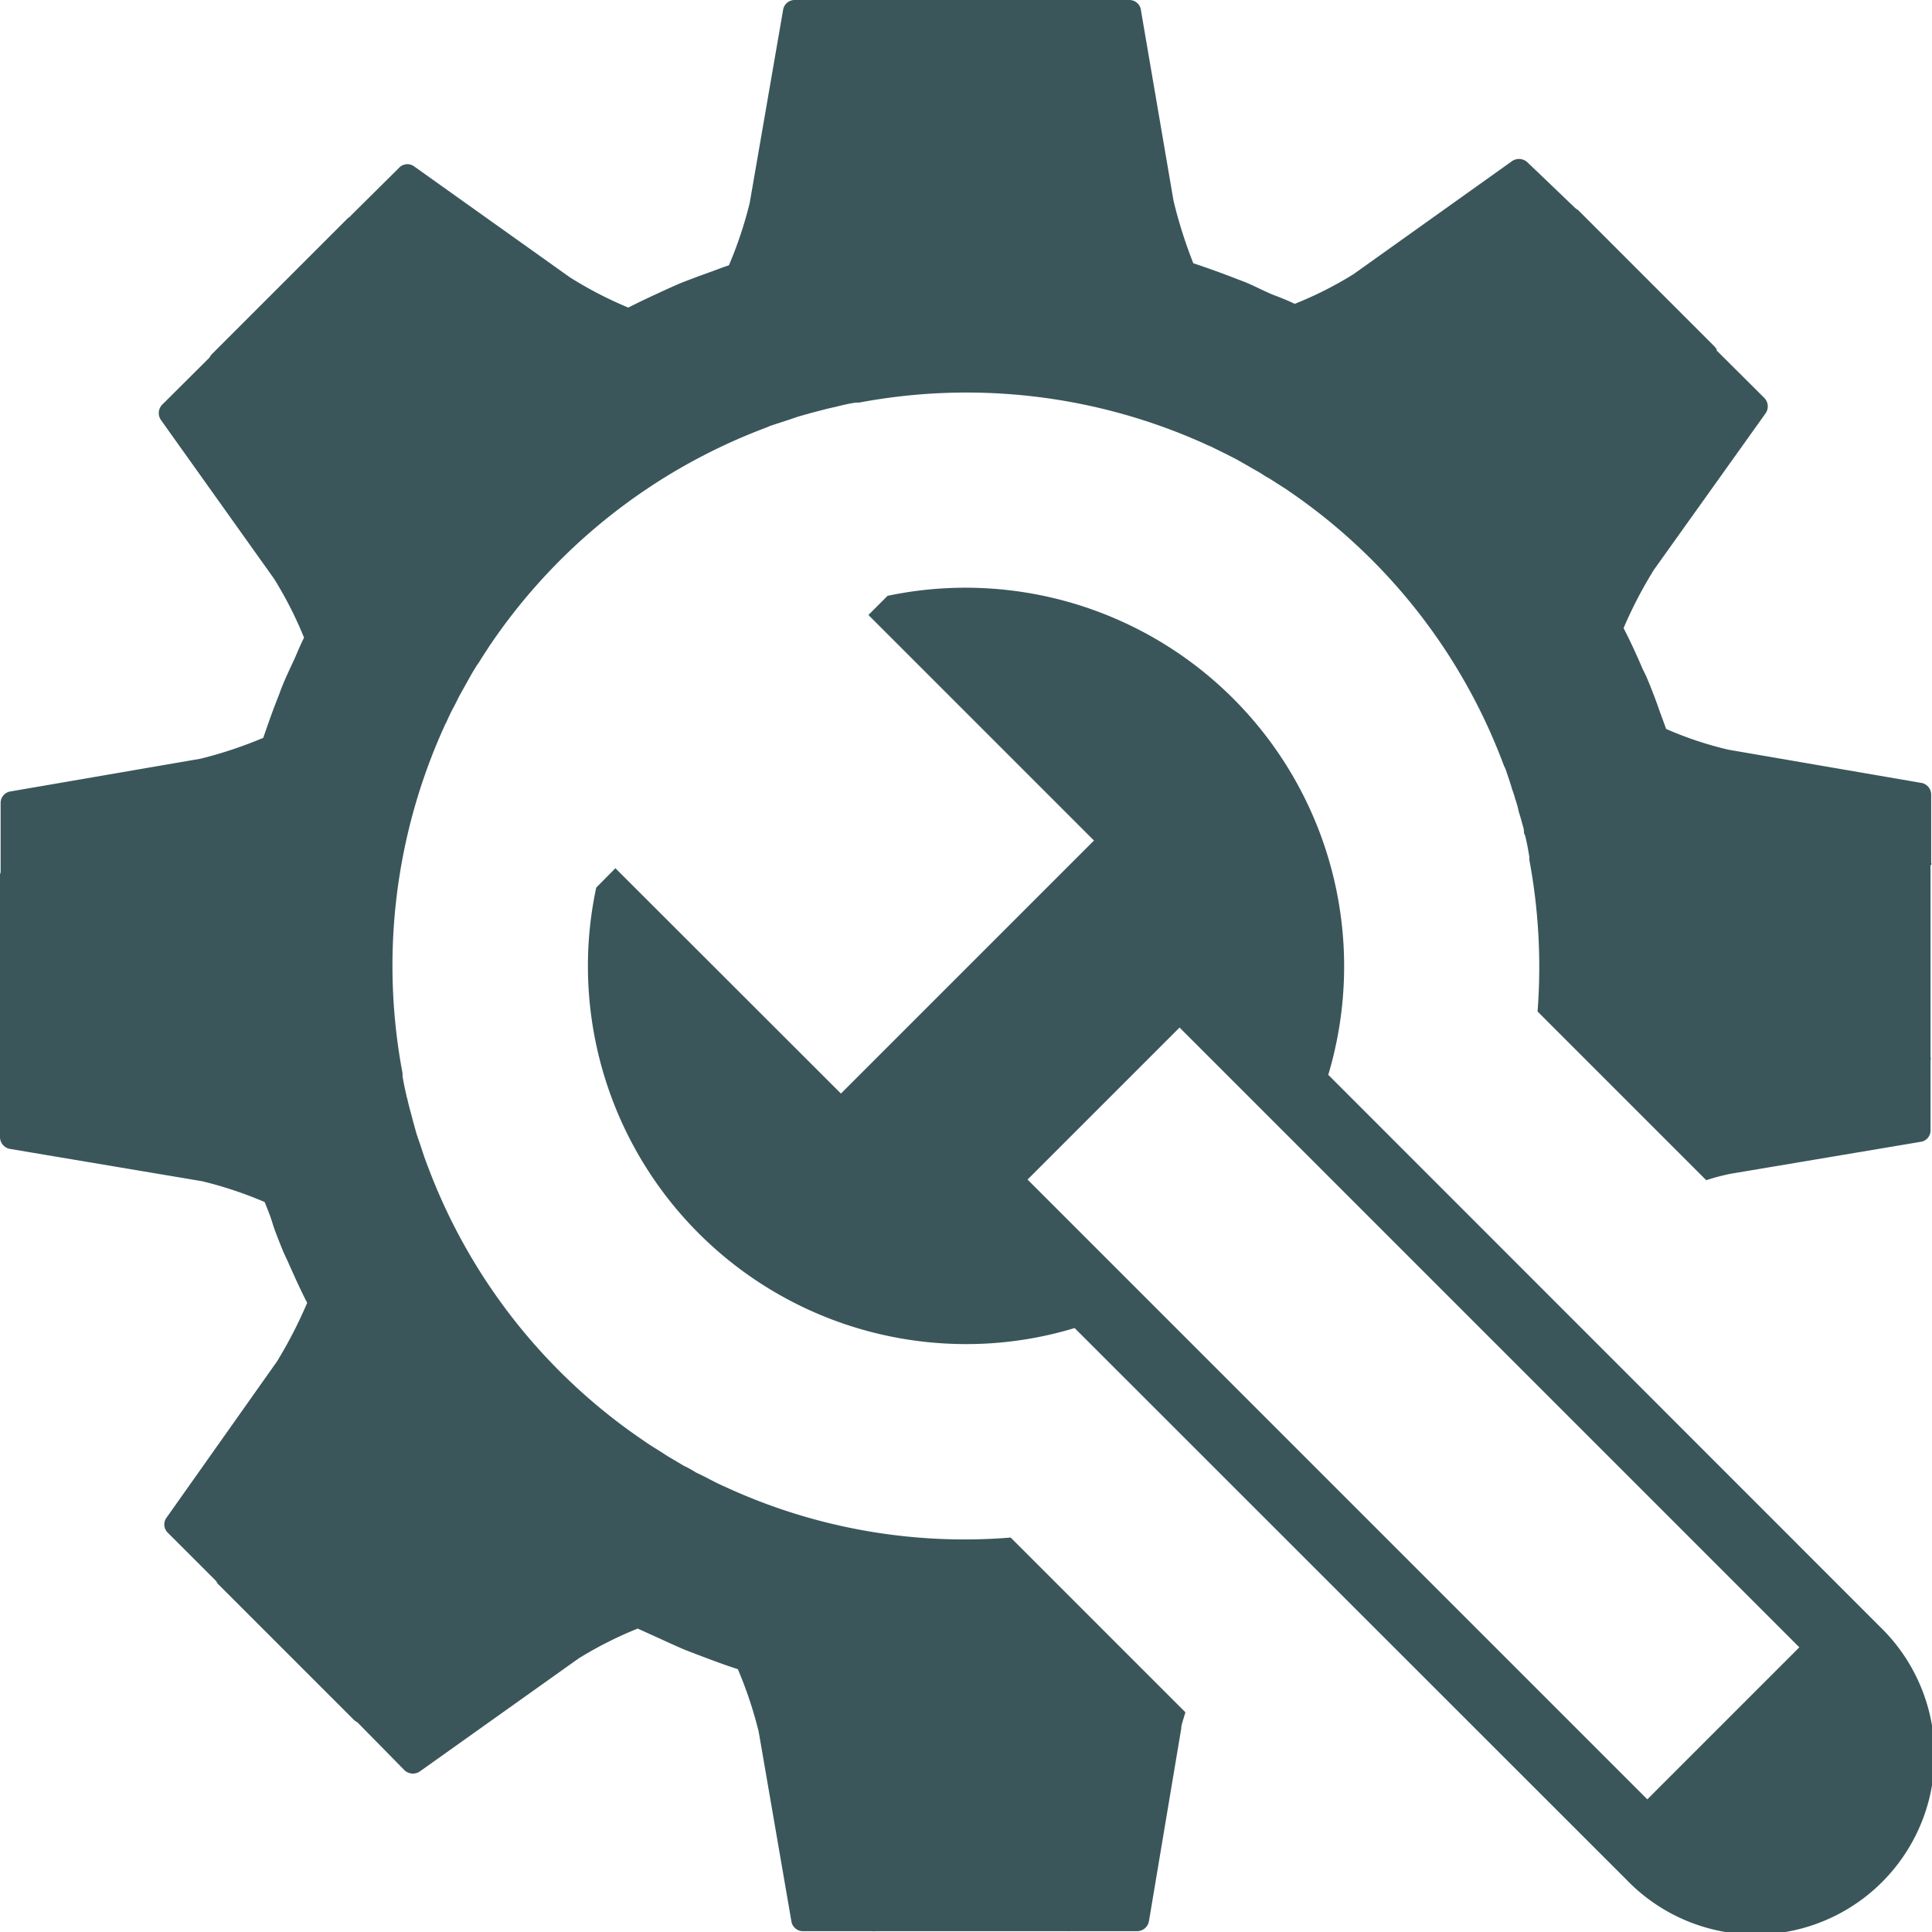 <svg id="Laag_1" data-name="Laag 1" xmlns="http://www.w3.org/2000/svg" viewBox="0 0 92.77 92.77"><defs>
<style>.cls-1{fill:#3a565a;}</style>
</defs><path class="cls-1" d="M92.73,41.42V38.17a.57.57,0,0,0-.49-.58L83,36a17.14,17.14,0,0,1-3-1s0,0,0,0c-.11-.33-.24-.65-.36-1s-.34-.93-.53-1.38c-.07-.18-.16-.34-.24-.51-.28-.66-.58-1.31-.91-1.95a20.89,20.89,0,0,1,1.45-2.79l5.36-7.51a.58.58,0,0,0-.05-.75l-2.29-2.28h0l0-.06a1.71,1.71,0,0,0-.11-.14l-6.5-6.5a.53.53,0,0,0-.15-.11L73.35,7.8a.59.59,0,0,0-.75-.06L65,13.16a17.85,17.85,0,0,1-2.83,1.43l0,0c-.31-.15-.63-.28-1-.42s-.89-.42-1.35-.61l-.52-.2c-.67-.26-1.34-.5-2-.72a22.28,22.28,0,0,1-.95-3L54.79.52A.56.56,0,0,0,54.22,0h-3.3l-.18,0H41.56a.58.58,0,0,0-.14,0H38.16a.56.56,0,0,0-.56.49L36,9.74a19.38,19.38,0,0,1-1,3l0,0c-.34.11-.66.24-1,.36s-.93.34-1.38.52l-.52.23c-.65.3-1.29.59-1.93.92a19,19,0,0,1-2.8-1.45L19.9,8a.55.55,0,0,0-.75.07l-2.29,2.27-.05.06a.67.67,0,0,0-.14.11L10.18,17a.59.59,0,0,0-.12.17L7.8,19.42a.58.58,0,0,0-.07.75l5.43,7.62a18.58,18.58,0,0,1,1.44,2.83s0,0,0,0c-.16.31-.29.63-.43.95s-.42.88-.6,1.34c-.08.17-.13.35-.2.52-.27.67-.5,1.34-.73,2a20.51,20.51,0,0,1-3,1L.52,38a.56.56,0,0,0-.49.57v3.31A.86.86,0,0,0,0,42v9.19a.42.42,0,0,0,0,.13V54.6a.58.58,0,0,0,.49.57l9.22,1.55a19,19,0,0,1,3,1,.43.43,0,0,1,0,0c.12.31.26.63.37,1s.34.93.52,1.38l.24.52c.29.65.58,1.3.91,1.94a22.16,22.16,0,0,1-1.44,2.8L8,72.87a.55.55,0,0,0,.07.74l2.28,2.28.05.06a.39.39,0,0,0,.11.15L17,82.59a.66.66,0,0,0,.16.11L19.42,85a.59.59,0,0,0,.74.06l7.63-5.43a18.75,18.75,0,0,1,2.83-1.43l0,0,.95.43c.44.2.89.41,1.34.6l.52.2c.66.25,1.34.51,2,.72a19.64,19.64,0,0,1,1,3L38,92.25a.56.56,0,0,0,.57.48h3.3a.65.65,0,0,0,.18,0h9.19a.74.74,0,0,0,.14,0H54.6a.58.58,0,0,0,.57-.48L56.72,83c0-.18.11-.46.2-.78l-8.39-8.39a27.4,27.4,0,0,1-13.63-2.4l-.2-.09c-.29-.13-.57-.28-.84-.42l-.45-.22a5.39,5.39,0,0,0-.58-.32L32.19,70c-.13-.07-.24-.15-.35-.22-.28-.18-.57-.35-.83-.53l-.13-.09A27.6,27.6,0,0,1,20.54,56l-.08-.21c-.11-.29-.2-.59-.3-.88s-.11-.32-.16-.47l-.18-.65c-.06-.25-.13-.48-.19-.72s-.06-.27-.1-.4c-.07-.33-.15-.65-.2-1l0-.13a27.78,27.78,0,0,1,2-16.65,1.24,1.24,0,0,1,.1-.2,9.3,9.3,0,0,1,.41-.84l.22-.44.33-.59c.12-.21.24-.44.37-.65s.14-.23.23-.35c.17-.28.35-.55.53-.83,0,0,.06-.08.09-.13A27.78,27.78,0,0,1,36.77,20.54l.21-.09.89-.29.47-.16.64-.18.73-.19.4-.09c.32-.08.64-.16,1-.21l.15,0a27.81,27.81,0,0,1,16.63,2,1.33,1.33,0,0,0,.21.09l.83.41.45.23.58.33c.21.13.44.24.65.38s.23.14.35.21l.83.53.14.1A27.57,27.57,0,0,1,72.22,36.78a1.21,1.21,0,0,1,.09.2c.1.3.2.58.29.89.05.15.11.31.15.47a4.81,4.81,0,0,1,.18.65c.08.23.14.48.21.72s0,.27.09.4c.08.32.14.64.2,1a.31.31,0,0,1,0,.15,28,28,0,0,1,.4,7.31l8.1,8.1a10.13,10.13,0,0,1,1.18-.31l9.1-1.53a.55.55,0,0,0,.49-.56V50.92a.39.39,0,0,0,0-.18V41.56C92.77,41.5,92.74,41.47,92.73,41.42Z"></path><path class="cls-1" d="M90.26,78.1,63.78,51.61a18.18,18.18,0,0,0-21.16-23l-.92.92L52.53,40.36,40.38,52.51,29.55,41.69l-.92.93a18,18,0,0,0-.4,3.76A18.16,18.16,0,0,0,46.38,64.54a17.91,17.91,0,0,0,5.22-.77L78.09,90.25A8.6,8.6,0,1,0,90.26,78.1ZM79.1,86.4,49.34,56.64l7.3-7.3L86.4,79.1Z"></path></svg>